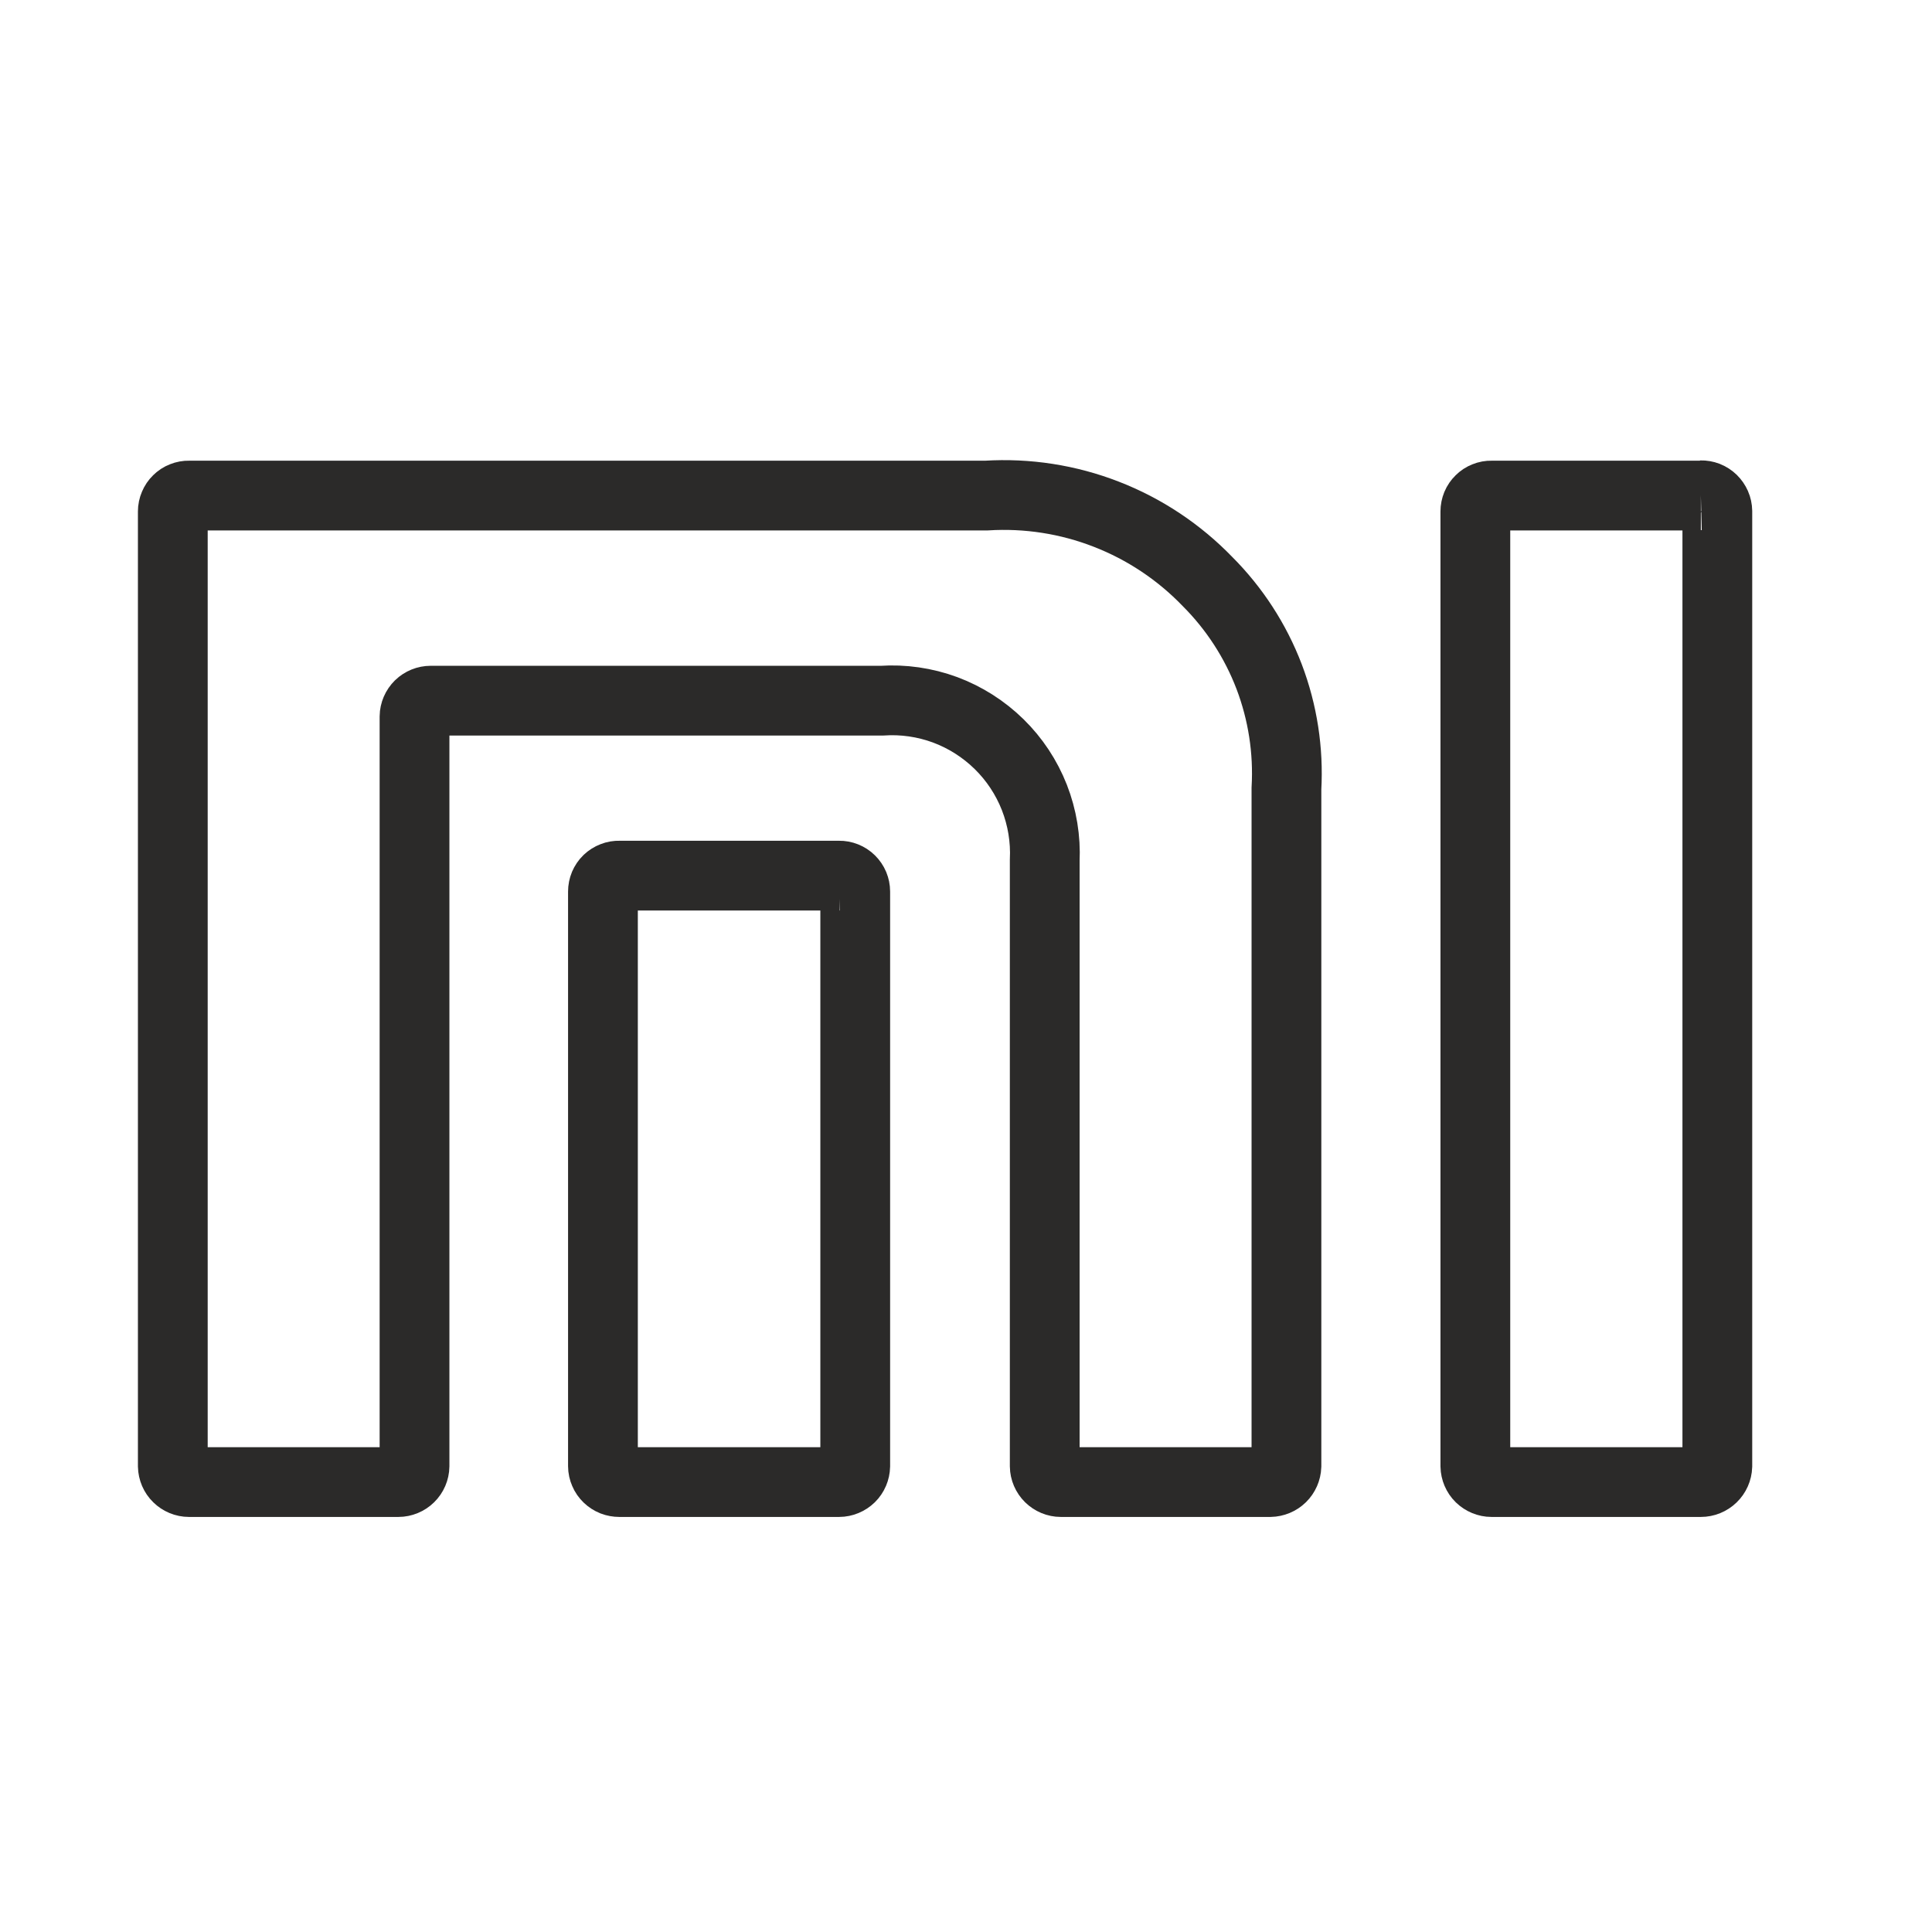 <svg width="36" height="36" viewBox="0 0 36 36" fill="none" xmlns="http://www.w3.org/2000/svg">
<path d="M31.693 9.234H27.793C27.753 9.233 27.714 9.24 27.678 9.255C27.641 9.269 27.608 9.291 27.58 9.319C27.552 9.346 27.529 9.379 27.514 9.415C27.499 9.452 27.491 9.491 27.491 9.53V27.319C27.493 27.398 27.525 27.474 27.581 27.529C27.638 27.584 27.714 27.616 27.793 27.616H31.693C31.773 27.616 31.849 27.585 31.907 27.529C31.964 27.474 31.997 27.399 32 27.319V9.525C31.999 9.485 31.991 9.446 31.975 9.41C31.959 9.374 31.936 9.341 31.908 9.313C31.88 9.286 31.846 9.264 31.809 9.249C31.772 9.235 31.733 9.228 31.693 9.229" stroke="#2B2A29" stroke-width="1.3"/>
<path d="M18.38 9.234H3.522C3.483 9.233 3.444 9.24 3.407 9.255C3.37 9.269 3.337 9.291 3.309 9.319C3.281 9.346 3.259 9.379 3.244 9.415C3.228 9.452 3.22 9.491 3.22 9.53V27.319C3.222 27.398 3.254 27.474 3.311 27.529C3.367 27.584 3.443 27.616 3.522 27.616H7.422C7.502 27.616 7.578 27.584 7.634 27.529C7.69 27.474 7.723 27.398 7.724 27.319V13.352C7.725 13.273 7.758 13.198 7.814 13.142C7.871 13.087 7.947 13.056 8.026 13.056H16.43C16.831 13.029 17.233 13.087 17.61 13.226C17.986 13.366 18.329 13.584 18.616 13.865C18.903 14.146 19.127 14.485 19.274 14.859C19.42 15.233 19.486 15.634 19.467 16.035V27.319C19.468 27.398 19.501 27.474 19.557 27.529C19.613 27.584 19.689 27.616 19.768 27.616H23.669C23.747 27.614 23.823 27.583 23.879 27.528C23.935 27.473 23.968 27.398 23.971 27.319V14.694C24.011 13.983 23.901 13.272 23.648 12.607C23.394 11.942 23.002 11.338 22.499 10.835C21.969 10.286 21.326 9.858 20.615 9.582C19.904 9.305 19.142 9.187 18.38 9.234Z" stroke="#2B2A29" stroke-width="1.3"/>
<path d="M15.645 16.316H11.541C11.502 16.315 11.462 16.321 11.425 16.336C11.388 16.35 11.354 16.372 11.325 16.399C11.296 16.427 11.274 16.46 11.258 16.497C11.243 16.533 11.235 16.573 11.235 16.613V27.319C11.235 27.359 11.244 27.398 11.26 27.434C11.275 27.471 11.298 27.503 11.327 27.531C11.355 27.558 11.389 27.58 11.426 27.595C11.463 27.609 11.502 27.616 11.541 27.616H15.634C15.713 27.616 15.789 27.584 15.846 27.529C15.902 27.474 15.934 27.398 15.936 27.319V16.613C15.936 16.573 15.928 16.534 15.913 16.498C15.898 16.462 15.875 16.429 15.847 16.401C15.819 16.373 15.786 16.352 15.749 16.337C15.713 16.323 15.674 16.315 15.634 16.316" stroke="#2B2A29" stroke-width="1.3"/>
</svg>
